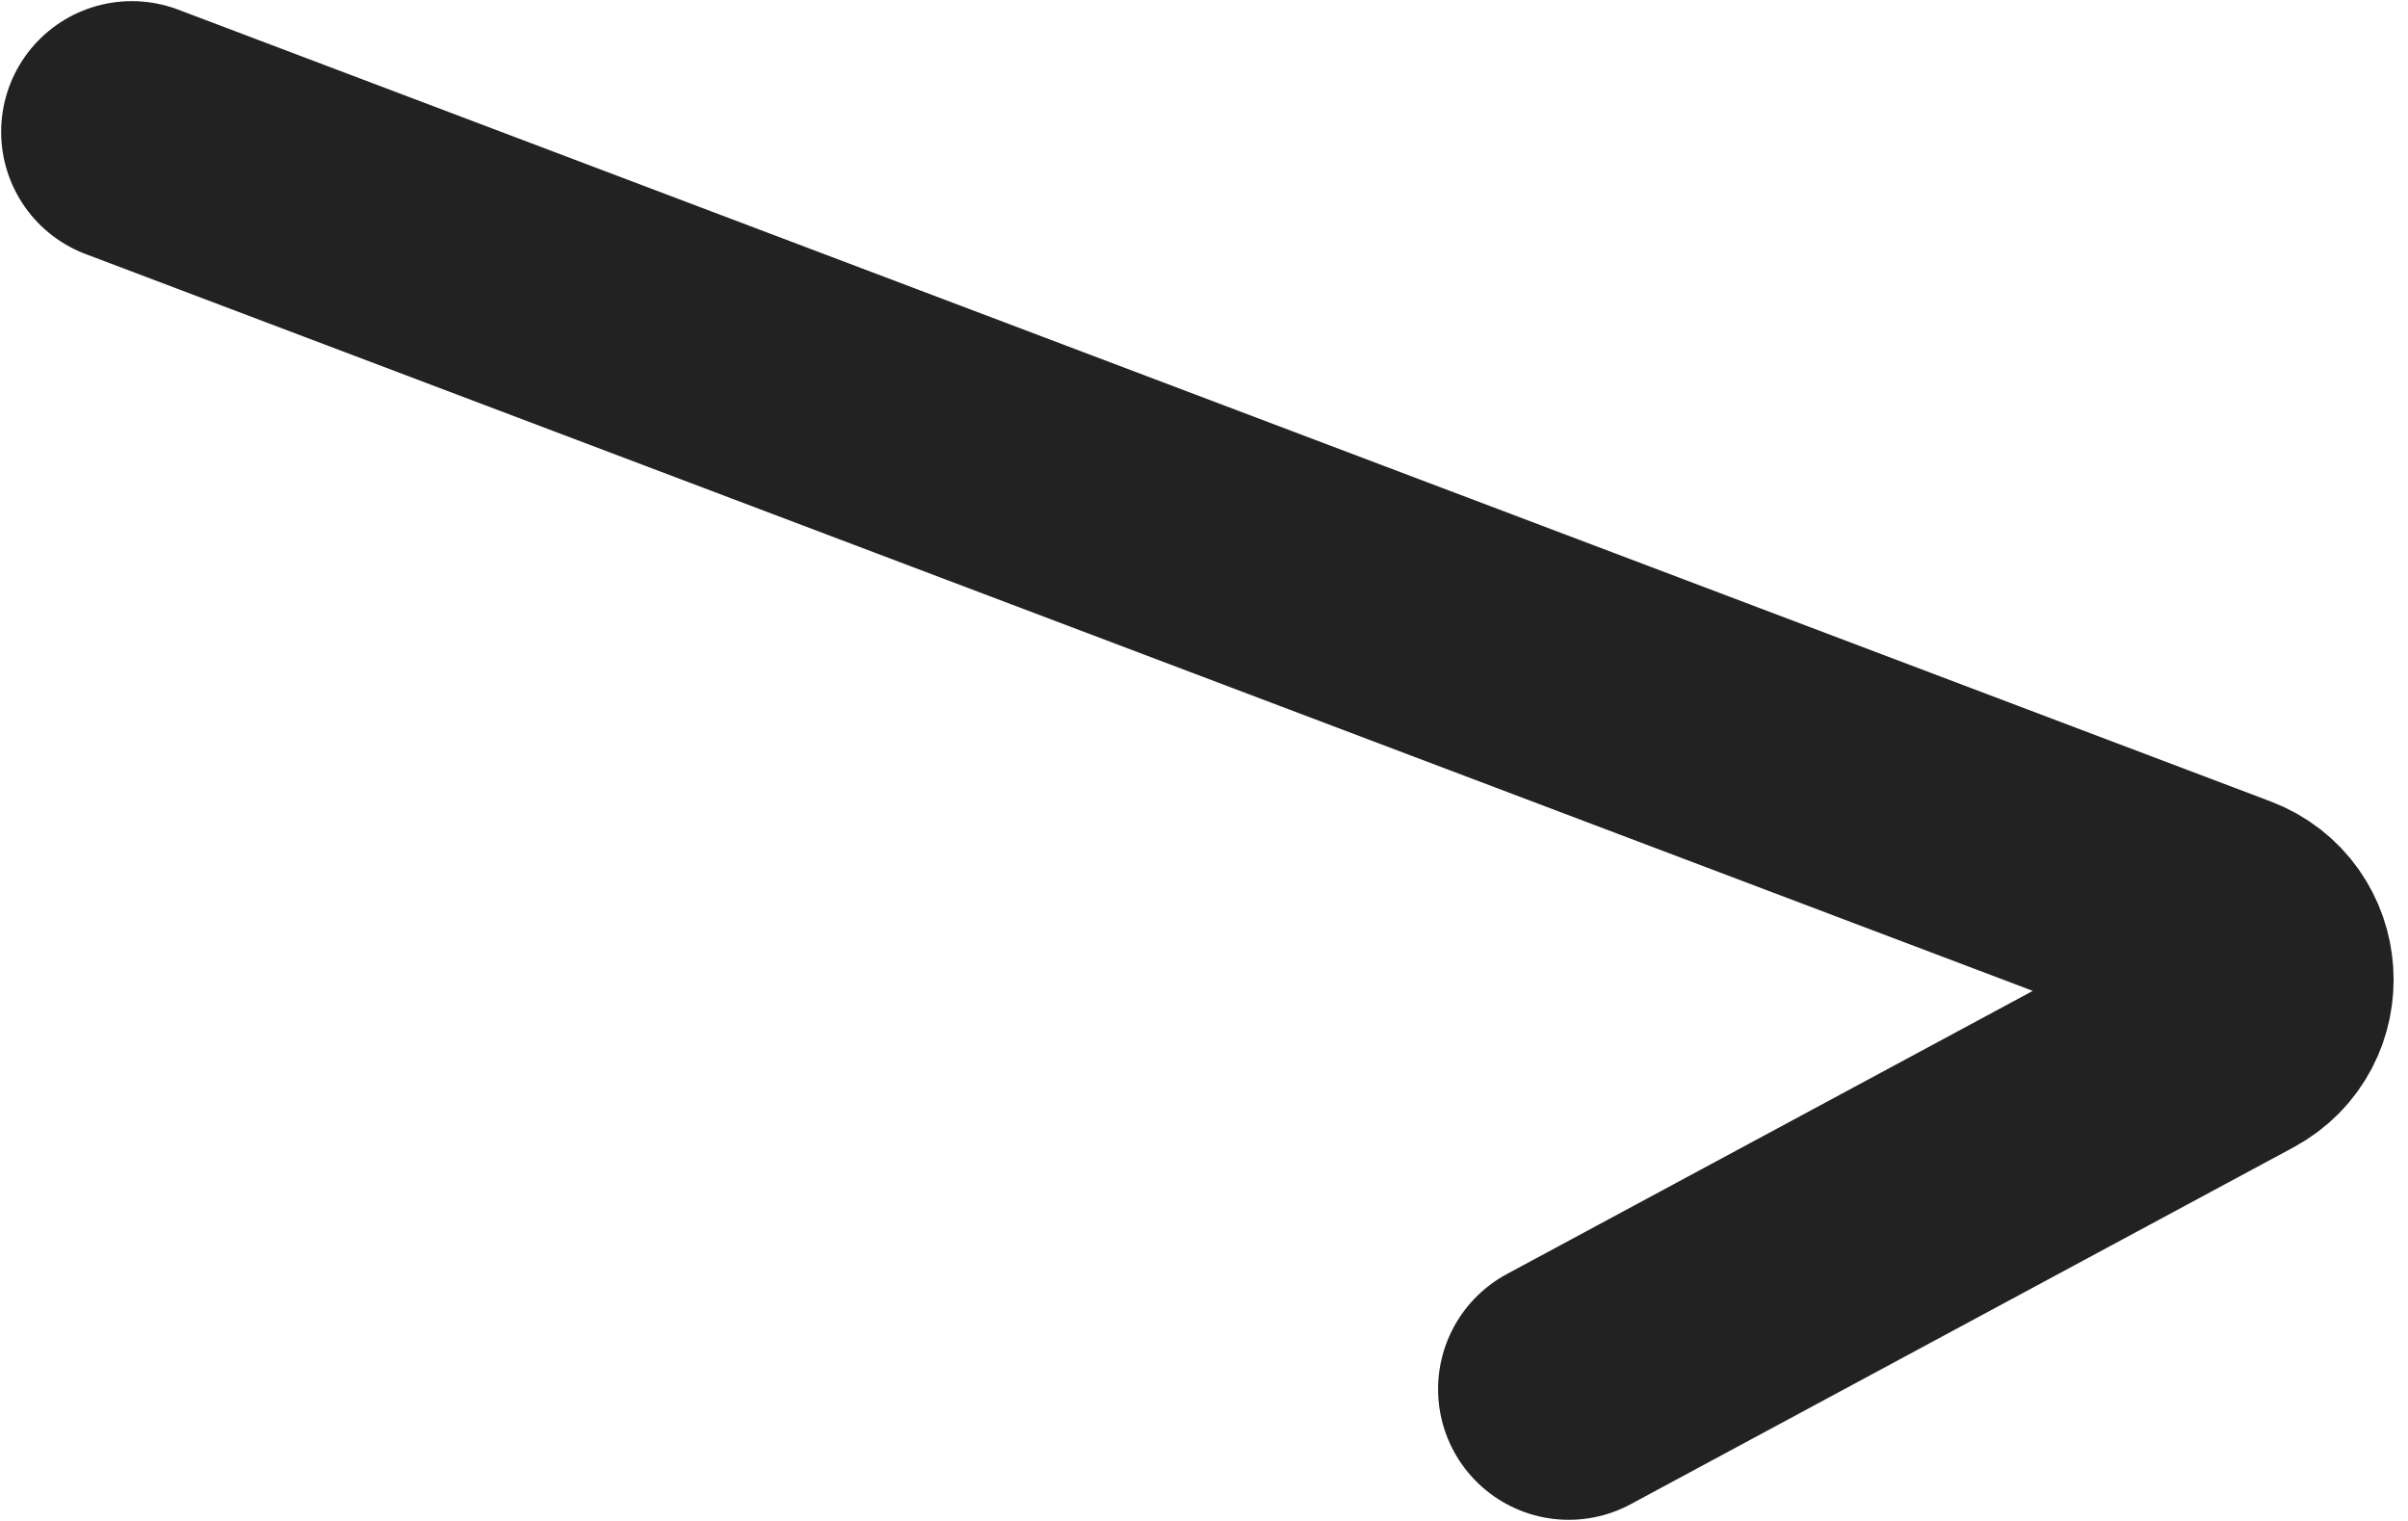 <svg width="19" height="12" viewBox="0 0 19 12" fill="none" xmlns="http://www.w3.org/2000/svg">
<path d="M1.04 1.04L17.55 7.287C17.929 7.43 17.964 7.953 17.607 8.145L12.378 10.96" stroke="#222222" stroke-width="2.062" stroke-linecap="round" stroke-linejoin="round"/>
</svg>
